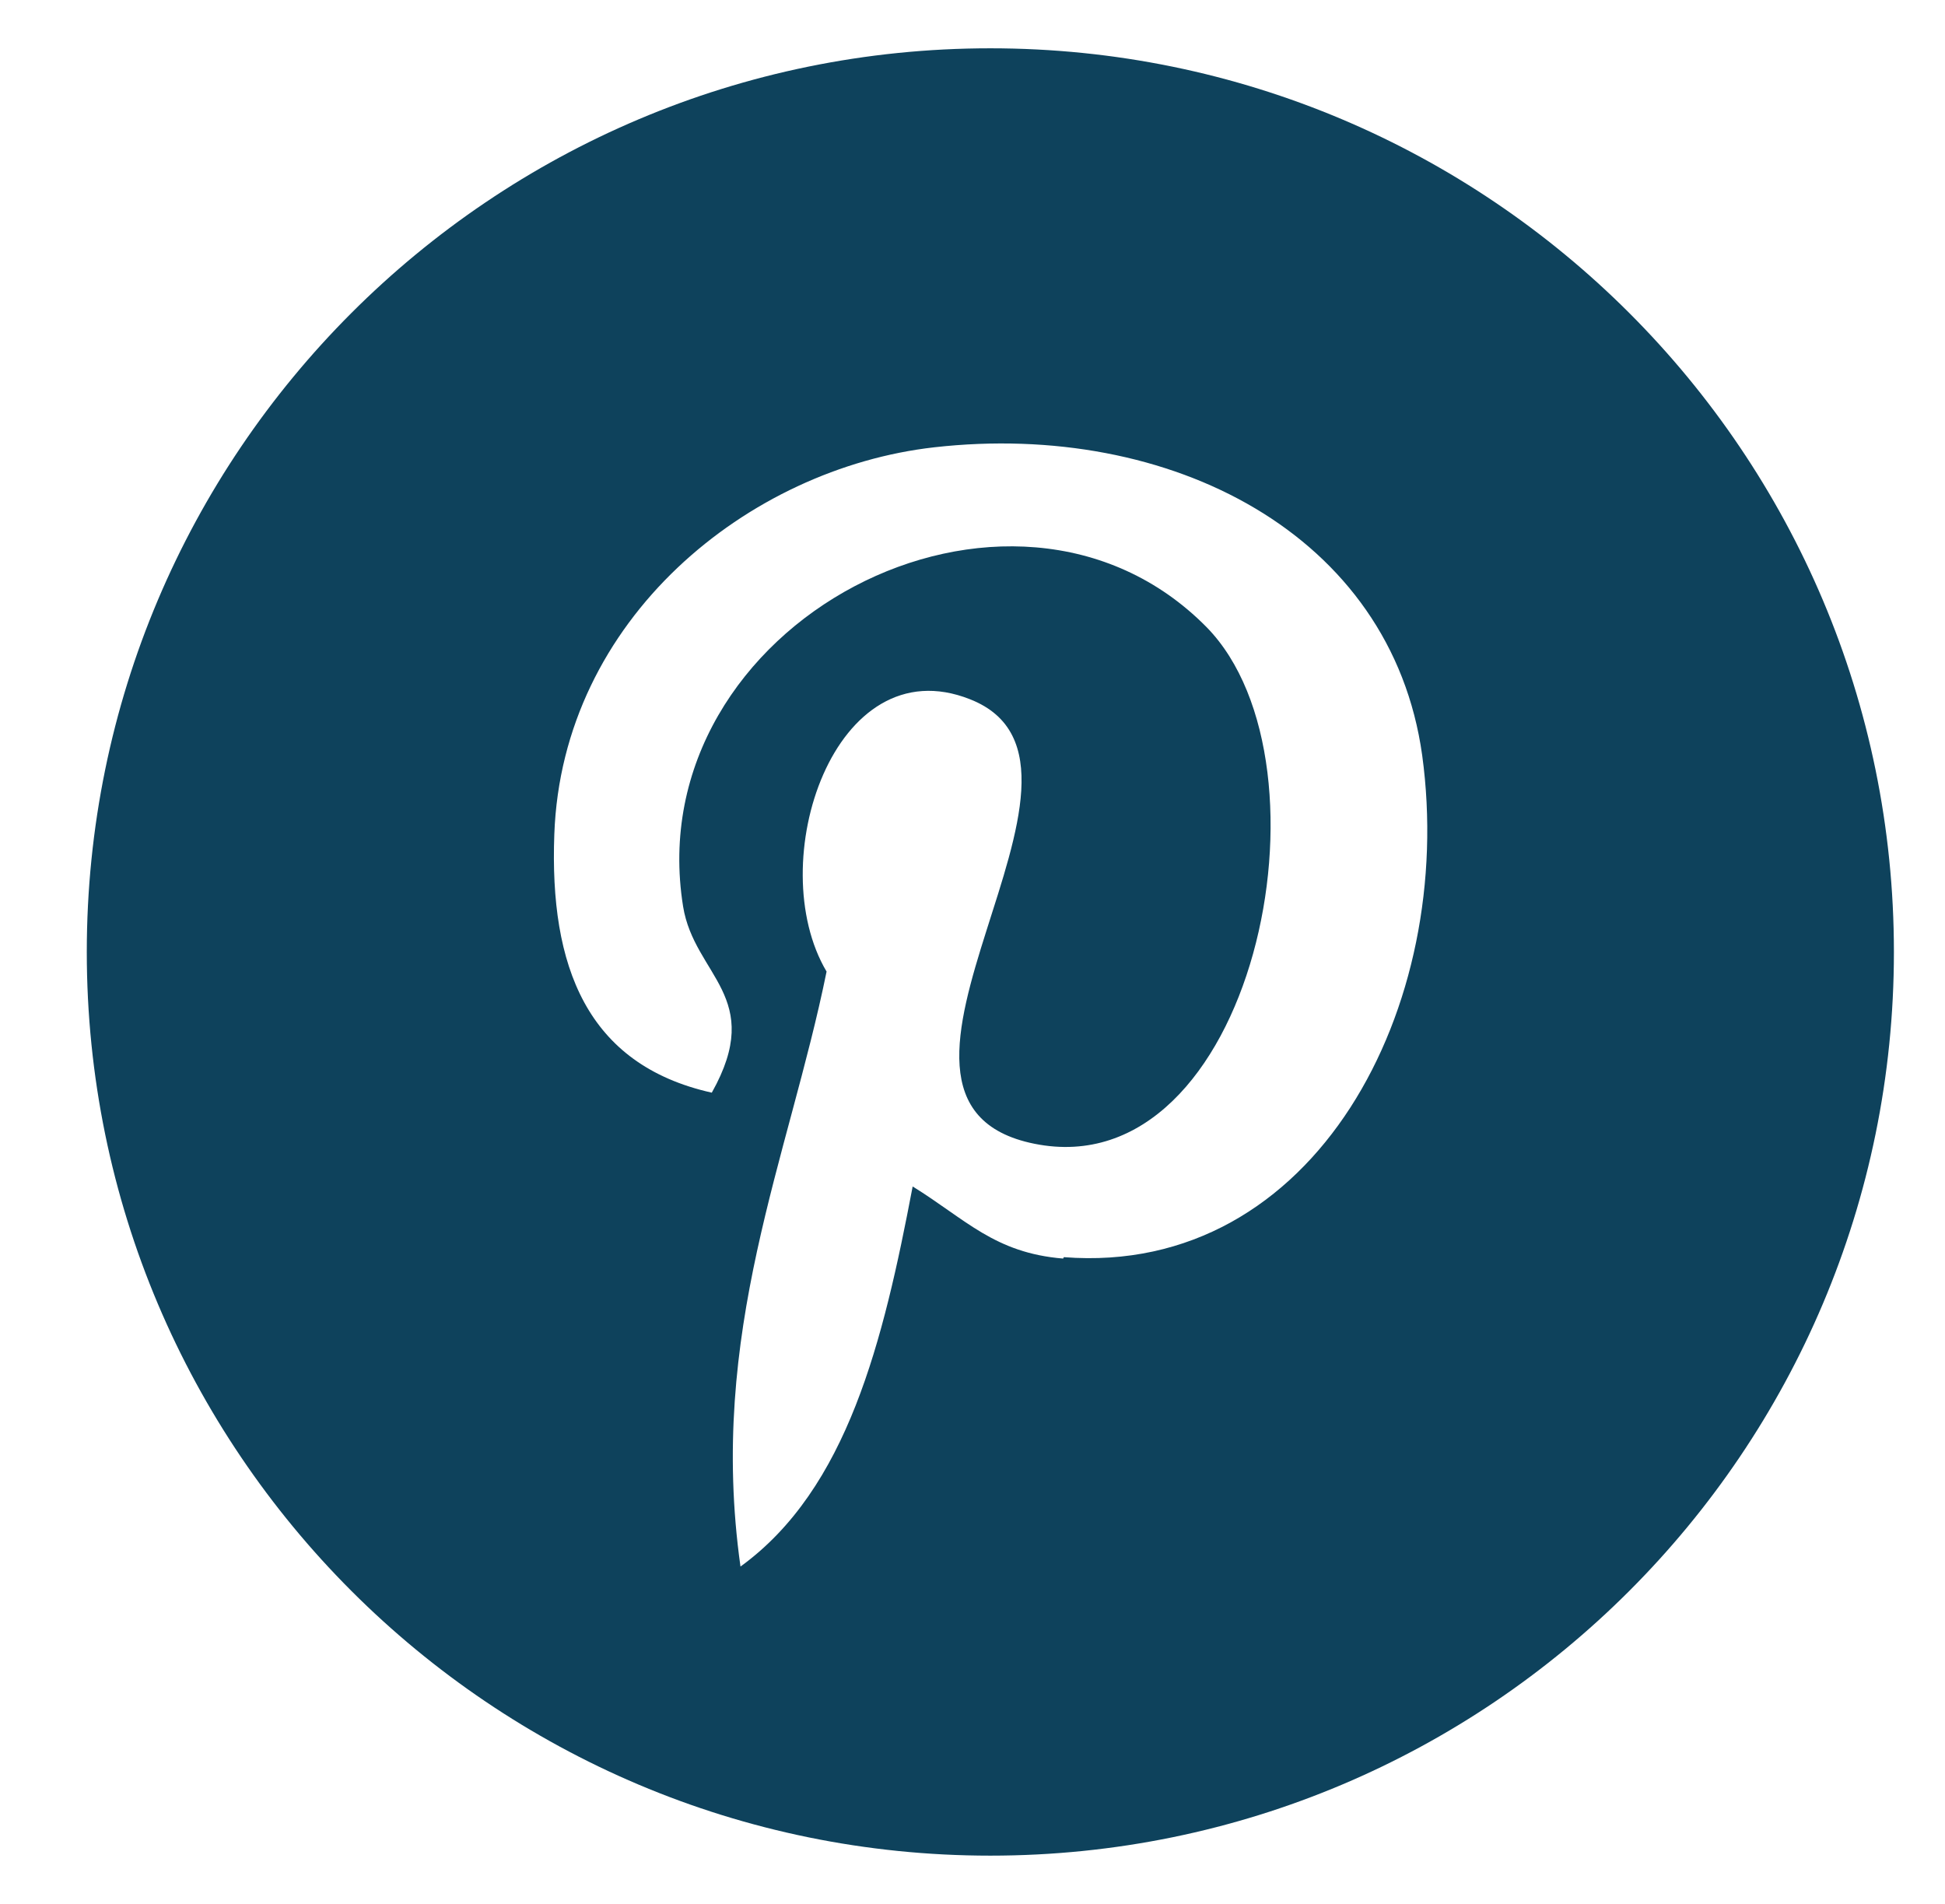 <?xml version="1.0" encoding="UTF-8"?>
<svg id="Ebene_1" xmlns="http://www.w3.org/2000/svg" version="1.1" viewBox="0 0 27.79 27.2">
  <!-- Generator: Adobe Illustrator 29.5.0, SVG Export Plug-In . SVG Version: 2.1.0 Build 137)  -->
  <defs>
    <style>
      .st0 {
        fill: #0e425c;
      }
    </style>
  </defs>
  <path class="st0" d="M15.19,17.98c-.98-.08-1.39-.56-2.15-1.03-.42,2.21-.93,4.32-2.46,5.43-.47-3.34.69-5.84,1.23-8.5-.92-1.55.11-4.66,2.05-3.89,2.39.94-2.07,5.75.92,6.35,3.12.63,4.39-5.41,2.46-7.38-2.79-2.83-8.13-.06-7.48,3.99.16.99,1.18,1.29.41,2.66-1.79-.4-2.32-1.81-2.25-3.69.11-3.08,2.77-5.23,5.43-5.53,3.37-.38,6.53,1.24,6.97,4.4.49,3.58-1.52,7.45-5.12,7.17M14.15.69C7.02.69,1.24,6.47,1.24,13.6s5.78,12.91,12.91,12.91,12.91-5.78,12.91-12.91S21.28.69,14.15.69"/>
</svg>